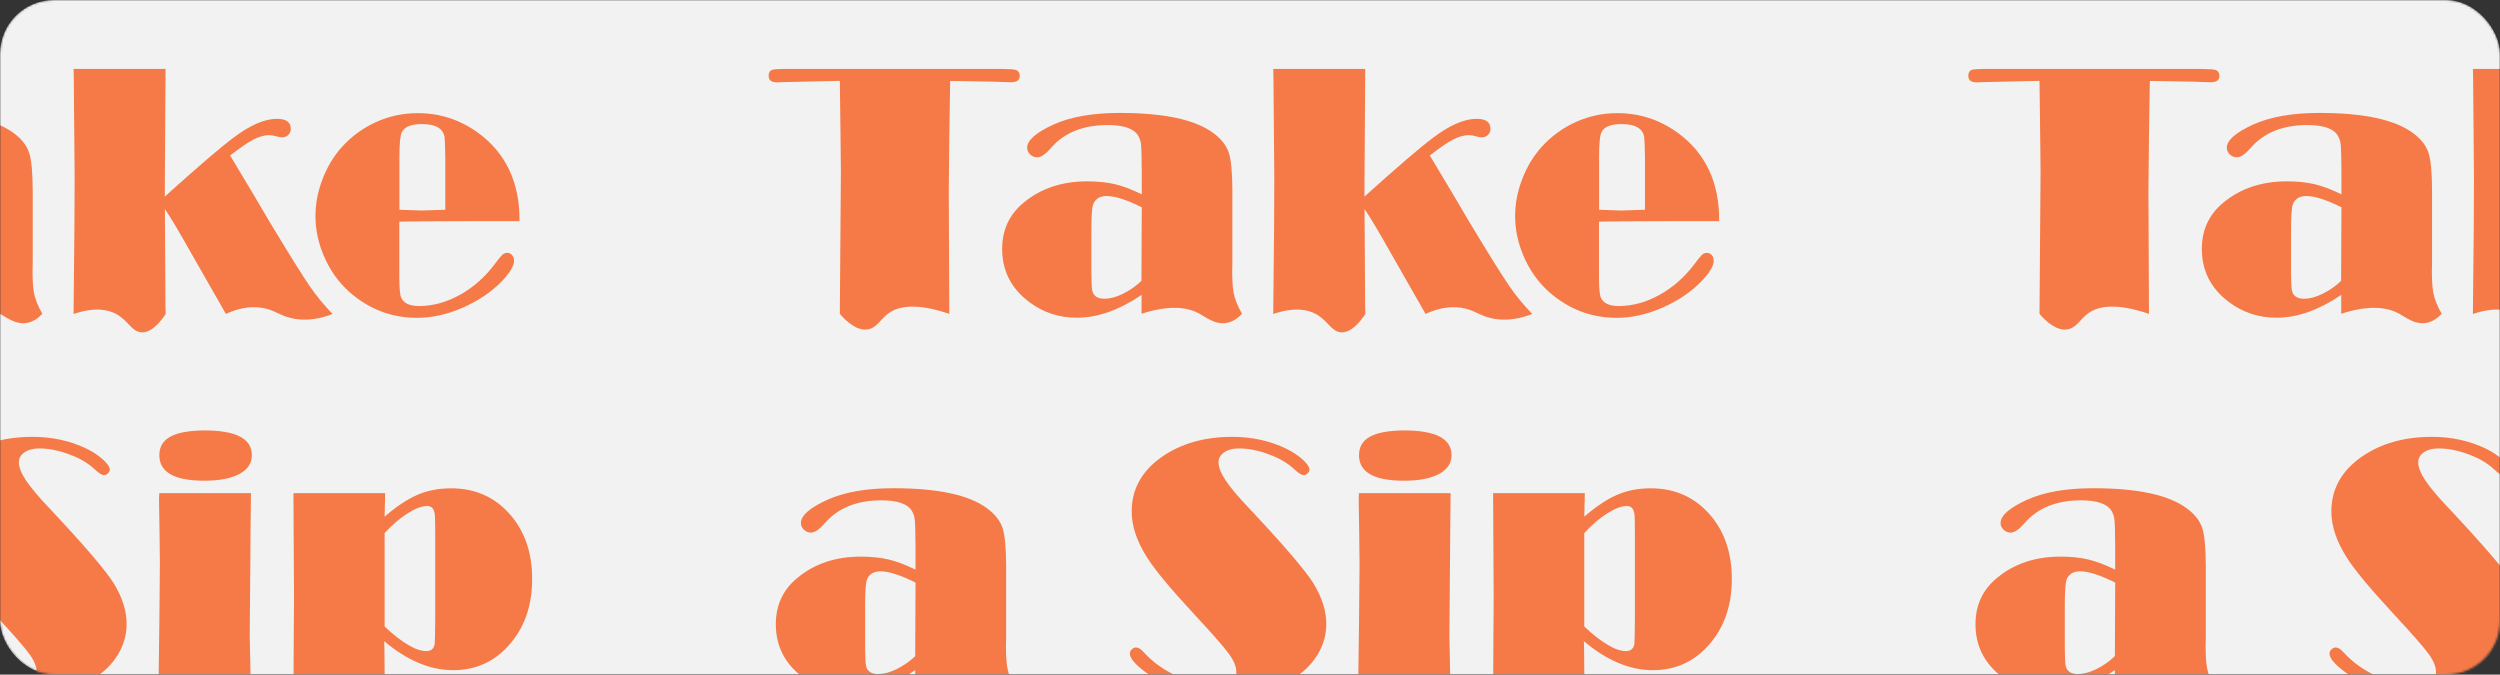 <?xml version="1.0" encoding="UTF-8"?> <svg xmlns="http://www.w3.org/2000/svg" width="1160" height="313" viewBox="0 0 1160 313" fill="none"><rect x="0" y="0" width="1160" height="313" fill="#333333" stroke="none"/><mask id="mask0_915_1209" style="mask-type:alpha" maskUnits="userSpaceOnUse" x="0" y="0" width="1160" height="313"><rect width="1160" height="313" rx="25" fill="#0E2D52"></rect></mask><g mask="url(#mask0_915_1209)"><rect width="1160" height="313" rx="25" fill="#F2F2F2"></rect><path d="M440.875 37.572L440.477 63.642L440.228 88.369L440.477 145.634C424.258 140.112 416.248 142.301 411.919 145.634C408.387 148.321 406.745 152.251 402.516 152.848C397.591 153.545 392.864 149.316 389.68 145.634L390.178 79.265L389.929 56.677L389.68 37.523L378.685 37.771L362.963 38.12L360.625 38.219C357.938 38.219 356.645 37.224 356.645 35.234C356.645 33.443 357.441 32.448 358.983 32.249C359.431 32.149 360.774 32.05 363.063 32H465.204C468.736 32.05 470.876 32.199 471.523 32.498C472.617 32.945 473.164 33.891 473.164 35.333C473.164 37.224 471.771 38.169 468.935 38.169L461.672 37.92L442.517 37.572H440.875Z" fill="#F57A47"></path><path d="M529.78 90.16V80.011C529.731 72.946 529.631 68.618 529.432 67.025C529.283 65.433 528.785 63.991 527.94 62.697C525.949 59.612 521.273 58.02 513.909 58.02C502.566 58.02 493.81 61.553 487.64 68.667C485.153 71.553 483.013 72.996 481.322 72.996C480.028 72.996 478.934 72.548 477.988 71.652C477.043 70.757 476.595 69.762 476.595 68.568C476.595 65.085 480.725 61.453 488.984 57.722C496.844 54.189 507.044 52.398 519.531 52.398C540.079 52.398 554.557 55.483 563.015 61.752C566.697 64.488 569.085 67.523 570.179 70.906C571.274 74.289 571.821 80.26 571.821 88.817V121.853C571.622 127.972 571.821 132.549 572.368 135.634C572.916 138.719 574.259 142.052 576.299 145.584C574.757 147.226 572.269 149.366 568.936 149.863C563.811 150.659 559.781 147.326 556.597 145.584C551.771 142.898 543.661 141.057 529.681 145.584V136.828C524.556 140.311 519.531 142.947 514.506 144.739C509.482 146.53 504.506 147.425 499.631 147.425C491.372 147.425 484.008 144.987 477.59 140.161C469.182 133.843 465.003 125.634 465.003 115.534C465.003 106.579 468.386 99.365 475.152 93.892C483.063 87.374 492.814 84.14 504.506 84.14C509.282 84.14 513.511 84.588 517.193 85.434C520.875 86.28 525.054 87.872 529.78 90.16ZM529.78 96.18C522.765 92.698 517.392 90.956 513.561 90.956C510.327 90.956 508.238 92.25 507.243 94.787C506.695 96.18 506.397 100.21 506.397 106.877V126.778C506.447 131.156 506.596 133.843 506.795 134.788C507.342 137.325 509.233 138.619 512.467 138.619C515.004 138.619 517.84 137.873 521.024 136.33C524.158 134.788 527.044 132.798 529.631 130.31L529.78 96.28V96.18Z" fill="#F57A47"></path><path d="M663.366 72.051L672.819 87.822L681.874 103.146C690.779 117.922 696.849 127.674 700.133 132.45C703.367 137.226 706.999 141.604 710.979 145.684C702.67 148.918 696.451 148.619 692.272 147.724C686.401 146.43 684.162 143.843 678.341 142.848C671.575 141.754 665.555 143.744 661.475 145.684C656.351 136.729 651.226 127.773 646.102 118.768C640.48 108.718 636.151 101.454 633.166 96.977V100.807L633.266 115.783L633.415 141.754L633.515 145.684C630.828 149.764 626.748 154.49 622.221 154.192C617.693 153.893 616.151 148.719 610.529 145.684C606.847 143.694 600.827 142.301 590.777 145.684C590.927 132.301 591.026 118.917 591.175 105.534L591.275 82.399L590.877 35.93L590.777 32H633.465L633.117 86.728V91.205C648.589 77.275 659.237 68.12 665.107 63.792C672.769 58.02 679.436 55.135 685.157 55.135C689.436 55.135 691.575 56.677 691.575 59.812C691.575 60.906 691.177 61.851 690.431 62.598C689.635 63.344 688.69 63.742 687.546 63.742C686.899 63.742 686.103 63.593 685.207 63.344C683.665 62.896 682.471 62.697 681.625 62.697C679.287 62.697 676.849 63.394 674.262 64.737C671.675 66.08 668.043 68.568 663.416 72.15L663.366 72.051Z" fill="#F57A47"></path><path d="M741.927 102.847V128.669C741.927 133.644 742.225 136.828 742.822 138.171C743.967 140.709 746.753 142.002 751.081 142.002C757.499 142.002 763.868 140.261 770.186 136.729C776.505 133.196 781.928 128.32 786.555 122.101C788.047 120.062 789.142 118.768 789.789 118.171C790.435 117.624 791.182 117.325 791.928 117.325C792.873 117.325 793.669 117.673 794.266 118.37C794.863 119.066 795.162 119.962 795.162 121.007C795.162 123.345 793.321 126.48 789.589 130.41C784.714 135.435 778.644 139.564 771.38 142.749C764.116 145.933 757.051 147.475 750.186 147.475C738.345 147.475 727.946 143.495 718.892 135.584C713.618 130.908 709.588 125.186 706.752 118.37C704.264 112.35 703.021 106.38 703.021 100.36C703.021 94.34 704.115 88.817 706.354 82.996C708.593 77.175 711.628 72.2 715.508 67.971C719.986 63.045 725.359 59.215 731.479 56.478C737.549 53.791 743.867 52.498 750.484 52.498C760.733 52.498 770.037 55.533 778.395 61.553C791.381 71.006 797.848 84.688 797.699 102.598H778.296L753.32 102.698L741.927 102.847ZM763.271 97.325V73.046C763.171 67.822 763.071 64.737 762.922 63.692C762.773 62.647 762.425 61.702 761.778 60.806C760.236 58.667 757.051 57.573 752.275 57.573C747.499 57.573 744.315 58.816 743.121 61.304C742.325 62.797 741.977 66.727 741.977 73.046V97.325L752.126 97.673L763.271 97.325Z" fill="#F57A47"></path><path d="M424.806 264.294V254.144C424.756 247.079 424.656 242.751 424.457 241.159C424.308 239.567 423.811 238.124 422.965 236.83C420.975 233.746 416.298 232.153 408.935 232.153C397.591 232.153 388.835 235.686 382.666 242.8C380.178 245.686 378.039 247.129 376.347 247.129C375.053 247.129 373.959 246.681 373.014 245.786C372.068 244.89 371.621 243.895 371.621 242.701C371.621 239.218 375.75 235.586 384.009 231.855C391.87 228.323 402.069 226.531 414.557 226.531C435.104 226.531 449.582 229.616 458.04 235.885C461.722 238.621 464.11 241.656 465.205 245.039C466.299 248.423 466.846 254.393 466.846 262.95V295.986C466.647 302.105 466.846 306.682 467.394 309.767C467.941 312.852 469.284 316.185 471.324 319.718C468.737 321.907 464.906 324.345 460.229 324.345C455.254 324.345 452.319 321.509 448.538 319.718C443.811 317.429 436.398 315.986 424.656 319.718V310.961C419.532 314.444 414.507 317.081 409.482 318.872C404.457 320.663 399.482 321.558 394.606 321.558C386.347 321.558 378.984 319.12 372.566 314.295C364.158 307.976 359.979 299.767 359.979 289.667C359.979 280.712 363.362 273.498 370.128 268.025C378.039 261.507 387.79 258.273 399.482 258.273C404.258 258.273 408.487 258.721 412.169 259.567C415.85 260.413 420.03 262.005 424.756 264.294H424.806ZM424.806 270.314C417.791 266.831 412.417 265.09 408.586 265.09C405.353 265.09 403.263 266.383 402.268 268.92C401.721 270.313 401.422 274.343 401.422 281.01V300.911C401.472 305.289 401.621 307.976 401.82 308.921C402.367 311.459 404.258 312.752 407.492 312.752C410.029 312.752 412.865 312.006 416.049 310.464C419.184 308.921 422.069 306.931 424.656 304.444L424.806 270.413V270.314Z" fill="#F57A47"></path><path d="M527.291 300.464C528.286 300.464 529.48 301.21 530.773 302.702C534.953 307.28 540.027 310.912 546.047 313.648C552.067 316.384 558.038 317.777 563.908 317.777C570.376 317.777 573.66 315.787 573.66 311.857C573.66 309.369 572.516 306.533 570.227 303.399C567.938 300.265 562.515 294.046 553.908 284.792C543.062 273.1 535.848 264.393 532.266 258.721C527.49 251.209 525.102 244.094 525.102 237.328C525.102 227.129 529.629 218.77 538.734 212.253C547.689 205.885 558.684 202.7 571.769 202.7C580.924 202.7 589.332 204.541 596.994 208.273C599.879 209.715 602.367 211.357 604.457 213.248C606.546 215.138 607.591 216.731 607.591 217.974C607.591 218.571 607.292 219.168 606.695 219.666C606.098 220.213 605.501 220.462 604.904 220.462C603.959 220.462 602.566 219.616 600.725 217.875C597.74 215.039 593.81 212.701 588.884 210.86C583.959 209.019 579.332 208.074 574.804 208.074C572.018 208.074 569.779 208.671 568.038 209.865C566.297 211.059 565.401 212.601 565.401 214.492C565.401 216.78 566.496 219.566 568.635 222.8C570.774 226.084 574.456 230.462 579.63 235.885C595.949 253.249 605.949 264.941 609.631 271.01C613.462 277.379 615.402 283.548 615.402 289.468C615.402 294.543 614.059 299.27 611.322 303.797C608.586 308.275 604.805 312.006 599.979 314.892C590.775 320.365 579.531 323.151 566.247 323.151C554.008 323.151 543.311 319.967 534.007 313.648C527.49 309.22 524.256 305.737 524.256 303.25C524.256 302.503 524.554 301.857 525.151 301.309C525.748 300.712 526.395 300.414 527.191 300.414L527.291 300.464Z" fill="#F57A47"></path><path d="M673.067 228.82V231.258L672.918 244.243L672.769 264.393L672.52 295.041L672.868 312.255L673.017 319.767C671.823 321.21 669.833 323.101 666.948 323.847C661.724 325.19 657.395 321.708 652.669 319.767C648.092 317.877 640.977 316.583 630.181 319.767C630.33 309.568 630.479 299.319 630.579 289.12L630.827 262.055L630.678 247.826L630.429 232.004L630.529 228.82H673.067ZM651.524 199.715C666.201 199.715 673.515 203.546 673.515 211.208C673.515 214.939 671.575 217.825 667.744 219.915C663.863 222.004 658.44 223.049 651.475 223.049C637.544 223.049 630.579 219.119 630.579 211.208C630.579 203.297 637.594 199.815 651.574 199.715H651.524Z" fill="#F57A47"></path><path d="M692.817 228.82H735.356L735.107 239.716C740.729 234.89 745.853 231.507 750.53 229.517C755.207 227.527 760.331 226.581 765.953 226.581C777.446 226.581 786.75 230.86 793.914 239.417C800.332 247.079 803.566 256.831 803.566 268.672C803.566 281.259 799.884 291.608 792.471 299.717C785.655 307.23 777.148 310.961 766.899 310.961C761.525 310.961 756.152 309.817 750.829 307.578C745.505 305.339 740.182 301.956 734.908 297.478L735.007 300.563L735.107 311.459L735.256 320.514L735.356 323.598C726.649 315.737 721.226 315.19 717.942 316.135C713.614 317.379 712.569 321.359 707.196 323.598C701.922 325.787 696.499 324.743 692.817 323.598C692.817 315.688 692.867 307.777 692.917 299.866L693.066 277.826L692.817 231.805V228.87V228.82ZM735.107 247.229V290.712C739.137 294.493 742.769 297.329 746.003 299.22C749.236 301.16 752.023 302.105 754.411 302.105C756.65 302.105 757.943 301.011 758.341 298.871C758.441 298.175 758.54 294.394 758.59 287.627V246.93C758.59 242.104 758.49 239.218 758.341 238.273C757.943 235.935 756.799 234.79 754.858 234.79C752.371 234.79 749.336 235.935 745.804 238.174C742.271 240.412 738.689 243.447 735.157 247.278L735.107 247.229Z" fill="#F57A47"></path><path d="M997.522 37.572L997.124 63.642L996.875 88.369L997.124 145.634C980.904 140.112 972.894 142.301 968.566 145.634C965.033 148.321 963.392 152.251 959.163 152.848C954.237 153.545 949.511 149.316 946.327 145.634L946.824 79.265L946.575 56.677L946.327 37.523L935.331 37.771L919.61 38.12L917.271 38.219C914.585 38.219 913.291 37.224 913.291 35.234C913.291 33.443 914.087 32.448 915.629 32.249C916.077 32.149 917.42 32.05 919.709 32H1021.85C1025.38 32.05 1027.52 32.199 1028.17 32.498C1029.26 32.945 1029.81 33.891 1029.81 35.333C1029.81 37.224 1028.42 38.169 1025.58 38.169L1018.32 37.92L999.163 37.572H997.522Z" fill="#F57A47"></path><path d="M1086.43 90.16V80.011C1086.38 72.946 1086.28 68.618 1086.08 67.025C1085.93 65.433 1085.43 63.991 1084.59 62.697C1082.6 59.612 1077.92 58.02 1070.55 58.02C1059.21 58.02 1050.46 61.553 1044.29 68.667C1041.8 71.553 1039.66 72.996 1037.97 72.996C1036.67 72.996 1035.58 72.548 1034.63 71.653C1033.69 70.757 1033.24 69.762 1033.24 68.568C1033.24 65.085 1037.37 61.453 1045.63 57.722C1053.49 54.189 1063.69 52.398 1076.18 52.398C1096.72 52.398 1111.2 55.483 1119.66 61.752C1123.34 64.488 1125.73 67.523 1126.82 70.906C1127.92 74.289 1128.47 80.26 1128.47 88.817V121.853C1128.27 127.972 1128.47 132.549 1129.01 135.634C1129.56 138.719 1130.9 142.052 1132.94 145.584C1131.4 147.226 1128.91 149.366 1125.58 149.863C1120.46 150.659 1116.43 147.326 1113.24 145.584C1108.42 142.898 1100.31 141.057 1086.33 145.584V136.828C1081.2 140.311 1076.18 142.947 1071.15 144.739C1066.13 146.53 1061.15 147.425 1056.28 147.425C1048.02 147.425 1040.65 144.987 1034.24 140.161C1025.83 133.843 1021.65 125.634 1021.65 115.534C1021.65 106.579 1025.03 99.365 1031.8 93.892C1039.71 87.374 1049.46 84.14 1061.15 84.14C1065.93 84.14 1070.16 84.588 1073.84 85.434C1077.52 86.28 1081.7 87.872 1086.43 90.16ZM1086.43 96.18C1079.41 92.698 1074.04 90.956 1070.21 90.956C1066.97 90.956 1064.88 92.25 1063.89 94.787C1063.34 96.18 1063.04 100.21 1063.04 106.877V126.778C1063.09 131.156 1063.24 133.843 1063.44 134.788C1063.99 137.325 1065.88 138.619 1069.11 138.619C1071.65 138.619 1074.49 137.873 1077.67 136.33C1080.8 134.788 1083.69 132.798 1086.28 130.31L1086.43 96.28V96.18Z" fill="#F57A47"></path><path d="M1220.01 72.051L1229.47 87.822L1238.52 103.146C1247.43 117.922 1253.5 127.674 1256.78 132.45C1260.01 137.226 1263.65 141.604 1267.63 145.684C1259.32 148.918 1253.1 148.619 1248.92 147.724C1243.05 146.43 1240.81 143.843 1234.99 142.848C1228.22 141.754 1222.2 143.744 1218.12 145.684C1213 136.729 1207.87 127.773 1202.75 118.768C1197.13 108.718 1192.8 101.454 1189.81 96.977V100.807L1189.91 115.783L1190.06 141.754L1190.16 145.684C1187.47 149.764 1183.39 154.49 1178.87 154.192C1174.34 153.893 1172.8 148.719 1167.18 145.684C1163.49 143.694 1157.47 142.301 1147.42 145.684C1147.57 132.301 1147.67 118.917 1147.82 105.534L1147.92 82.399L1147.52 35.93L1147.42 32H1190.11L1189.76 86.728V91.205C1205.24 77.275 1215.88 68.12 1221.75 63.792C1229.42 58.02 1236.08 55.135 1241.8 55.135C1246.08 55.135 1248.22 56.677 1248.22 59.812C1248.22 60.906 1247.82 61.851 1247.08 62.598C1246.28 63.344 1245.34 63.742 1244.19 63.742C1243.55 63.742 1242.75 63.593 1241.85 63.344C1240.31 62.896 1239.12 62.697 1238.27 62.697C1235.93 62.697 1233.5 63.394 1230.91 64.737C1228.32 66.08 1224.69 68.568 1220.06 72.15L1220.01 72.051Z" fill="#F57A47"></path><path d="M981.451 264.293V254.144C981.401 247.079 981.302 242.751 981.103 241.159C980.954 239.567 980.456 238.124 979.61 236.83C977.62 233.746 972.944 232.153 965.58 232.153C954.237 232.153 945.48 235.686 939.311 242.8C936.823 245.686 934.684 247.129 932.992 247.129C931.699 247.129 930.604 246.681 929.659 245.786C928.714 244.89 928.266 243.895 928.266 242.701C928.266 239.218 932.395 235.586 940.654 231.855C948.515 228.323 958.714 226.531 971.202 226.531C991.75 226.531 1006.23 229.616 1014.69 235.885C1018.37 238.621 1020.76 241.656 1021.85 245.039C1022.94 248.422 1023.49 254.393 1023.49 262.95V295.986C1023.29 302.105 1023.49 306.682 1024.04 309.767C1024.59 312.852 1025.93 316.185 1027.97 319.718C1025.38 321.907 1021.55 324.344 1016.87 324.344C1011.9 324.344 1008.96 321.509 1005.18 319.718C1000.46 317.429 993.044 315.986 981.302 319.718V310.961C976.178 314.444 971.153 317.081 966.128 318.872C961.103 320.663 956.127 321.558 951.252 321.558C942.993 321.558 935.629 319.12 929.211 314.294C920.803 307.976 916.624 299.767 916.624 289.667C916.624 280.712 920.007 273.498 926.773 268.025C934.684 261.507 944.436 258.273 956.127 258.273C960.904 258.273 965.132 258.721 968.814 259.567C972.496 260.413 976.675 262.005 981.401 264.293H981.451ZM981.451 270.313C974.436 266.831 969.063 265.089 965.232 265.089C961.998 265.089 959.909 266.383 958.913 268.92C958.366 270.313 958.068 274.343 958.068 281.01V300.911C958.117 305.289 958.267 307.976 958.466 308.921C959.013 311.459 960.904 312.752 964.137 312.752C966.675 312.752 969.511 312.006 972.695 310.464C975.829 308.921 978.715 306.931 981.302 304.444L981.451 270.413V270.313Z" fill="#F57A47"></path><path d="M1083.94 300.464C1084.93 300.464 1086.13 301.21 1087.42 302.702C1091.6 307.28 1096.67 310.912 1102.69 313.648C1108.71 316.384 1114.68 317.777 1120.55 317.777C1127.02 317.777 1130.31 315.787 1130.31 311.857C1130.31 309.369 1129.16 306.533 1126.87 303.399C1124.58 300.265 1119.16 294.046 1110.55 284.792C1099.71 273.1 1092.49 264.393 1088.91 258.721C1084.14 251.209 1081.75 244.094 1081.75 237.328C1081.75 227.129 1086.27 218.77 1095.38 212.253C1104.33 205.884 1115.33 202.7 1128.41 202.7C1137.57 202.7 1145.98 204.541 1153.64 208.273C1156.52 209.715 1159.01 211.357 1161.1 213.248C1163.19 215.138 1164.24 216.73 1164.24 217.974C1164.24 218.571 1163.94 219.168 1163.34 219.666C1162.74 220.213 1162.15 220.462 1161.55 220.462C1160.6 220.462 1159.21 219.616 1157.37 217.875C1154.39 215.039 1150.46 212.701 1145.53 210.86C1140.6 209.019 1135.98 208.074 1131.45 208.074C1128.66 208.074 1126.42 208.671 1124.68 209.865C1122.94 211.059 1122.05 212.601 1122.05 214.492C1122.05 216.78 1123.14 219.566 1125.28 222.8C1127.42 226.084 1131.1 230.462 1136.28 235.885C1152.59 253.249 1162.59 264.94 1166.28 271.01C1170.11 277.379 1172.05 283.548 1172.05 289.468C1172.05 294.543 1170.7 299.27 1167.97 303.797C1165.23 308.275 1161.45 312.006 1156.62 314.892C1147.42 320.364 1136.18 323.151 1122.89 323.151C1110.65 323.151 1099.96 319.966 1090.65 313.648C1084.14 309.22 1080.9 305.737 1080.9 303.25C1080.9 302.503 1081.2 301.857 1081.8 301.309C1082.39 300.712 1083.04 300.414 1083.84 300.414L1083.94 300.464Z" fill="#F57A47"></path><path d="M-26.865 90.16V80.011C-26.915 72.946 -27.014 68.618 -27.213 67.025C-27.363 65.433 -27.86 63.991 -28.706 62.697C-30.696 59.612 -35.373 58.02 -42.736 58.02C-54.08 58.02 -62.836 61.553 -69.005 68.667C-71.493 71.553 -73.632 72.996 -75.324 72.996C-76.617 72.996 -77.712 72.548 -78.657 71.652C-79.603 70.757 -80.05 69.762 -80.05 68.568C-80.05 65.085 -75.921 61.453 -67.662 57.722C-59.801 54.189 -49.602 52.398 -37.114 52.398C-16.566 52.398 -2.088 55.483 6.369 61.752C10.051 64.488 12.439 67.523 13.534 70.906C14.628 74.289 15.176 80.26 15.176 88.817V121.853C14.977 127.972 15.176 132.549 15.723 135.634C16.27 138.719 17.613 142.052 19.653 145.584C18.111 147.226 15.623 149.366 12.29 149.863C7.166 150.659 3.136 147.326 -0.049 145.584C-4.875 142.898 -12.984 141.057 -26.965 145.584V136.828C-32.089 140.311 -37.114 142.947 -42.139 144.739C-47.164 146.53 -52.139 147.425 -57.015 147.425C-65.274 147.425 -72.637 144.987 -79.055 140.161C-87.463 133.843 -91.643 125.634 -91.643 115.534C-91.643 106.579 -88.259 99.365 -81.493 93.892C-73.582 87.374 -63.831 84.14 -52.139 84.14C-47.363 84.14 -43.134 84.588 -39.452 85.434C-35.771 86.28 -31.591 87.872 -26.865 90.16ZM-26.865 96.18C-33.88 92.698 -39.253 90.956 -43.084 90.956C-46.318 90.956 -48.408 92.25 -49.403 94.787C-49.95 96.18 -50.249 100.21 -50.249 106.877V126.778C-50.199 131.156 -50.05 133.843 -49.851 134.788C-49.303 137.325 -47.413 138.619 -44.179 138.619C-41.642 138.619 -38.806 137.873 -35.621 136.33C-32.487 134.788 -29.601 132.798 -27.014 130.31L-26.865 96.28V96.18Z" fill="#F57A47"></path><path d="M106.721 72.051L116.174 87.822L125.229 103.146C134.135 117.922 140.205 127.674 143.488 132.45C146.722 137.226 150.354 141.604 154.334 145.684C146.026 148.918 139.807 148.619 135.627 147.724C129.757 146.43 127.518 143.843 121.697 142.848C114.93 141.754 108.91 143.744 104.831 145.684C99.706 136.729 94.582 127.773 89.457 118.768C83.835 108.718 79.507 101.454 76.522 96.977V100.807L76.621 115.783L76.77 141.754L76.87 145.684C74.183 149.764 70.104 154.49 65.576 154.192C61.049 153.893 59.507 148.719 53.885 145.684C50.203 143.694 44.183 142.301 34.133 145.684C34.282 132.301 34.382 118.917 34.531 105.534L34.63 82.399L34.232 35.93L34.133 32H76.82L76.472 86.728V91.205C91.945 77.275 102.592 68.12 108.463 63.792C116.125 58.02 122.791 55.135 128.513 55.135C132.792 55.135 134.931 56.677 134.931 59.812C134.931 60.906 134.533 61.851 133.787 62.598C132.991 63.344 132.045 63.742 130.901 63.742C130.254 63.742 129.458 63.593 128.563 63.344C127.02 62.896 125.826 62.697 124.98 62.697C122.642 62.697 120.204 63.394 117.617 64.737C115.03 66.08 111.398 68.568 106.771 72.15L106.721 72.051Z" fill="#F57A47"></path><path d="M185.281 102.847V128.669C185.281 133.644 185.58 136.828 186.177 138.171C187.321 140.709 190.107 142.002 194.436 142.002C200.854 142.002 207.222 140.261 213.541 136.729C219.859 133.196 225.282 128.32 229.909 122.101C231.402 120.062 232.496 118.768 233.143 118.171C233.79 117.624 234.536 117.325 235.282 117.325C236.228 117.325 237.024 117.673 237.621 118.37C238.218 119.066 238.516 119.962 238.516 121.007C238.516 123.345 236.675 126.48 232.944 130.41C228.068 135.435 221.999 139.564 214.735 142.749C207.471 145.933 200.406 147.475 193.54 147.475C181.699 147.475 171.301 143.495 162.246 135.584C156.972 130.908 152.942 125.186 150.106 118.37C147.619 112.35 146.375 106.38 146.375 100.36C146.375 94.34 147.47 88.817 149.708 82.996C151.947 77.175 154.982 72.2 158.863 67.971C163.341 63.045 168.714 59.215 174.833 56.478C180.903 53.791 187.222 52.498 193.839 52.498C204.088 52.498 213.391 55.533 221.75 61.553C234.735 71.006 241.203 84.688 241.054 102.598H221.65L196.675 102.698L185.281 102.847ZM206.625 97.325V73.046C206.526 67.822 206.426 64.737 206.277 63.692C206.127 62.647 205.779 61.702 205.132 60.806C203.59 58.667 200.406 57.573 195.63 57.573C190.854 57.573 187.669 58.816 186.475 61.304C185.679 62.797 185.331 66.727 185.331 73.046V97.325L195.48 97.673L206.625 97.325Z" fill="#F57A47"></path><path d="M-29.354 300.464C-28.359 300.464 -27.165 301.21 -25.871 302.702C-21.692 307.28 -16.617 310.912 -10.597 313.648C-4.577 316.384 1.393 317.777 7.264 317.777C13.732 317.777 17.015 315.787 17.015 311.857C17.015 309.369 15.871 306.533 13.582 303.399C11.294 300.265 5.871 294.046 -2.736 284.792C-13.582 273.1 -20.796 264.393 -24.379 258.721C-29.155 251.209 -31.543 244.094 -31.543 237.328C-31.543 227.129 -27.015 218.77 -17.911 212.253C-8.955 205.885 2.04 202.7 15.125 202.7C24.279 202.7 32.687 204.541 40.349 208.273C43.235 209.715 45.722 211.357 47.812 213.248C49.902 215.138 50.946 216.731 50.946 217.974C50.946 218.571 50.648 219.168 50.051 219.666C49.454 220.213 48.857 220.462 48.26 220.462C47.315 220.462 45.921 219.616 44.081 217.875C41.096 215.039 37.165 212.701 32.239 210.86C27.314 209.019 22.687 208.074 18.16 208.074C15.373 208.074 13.135 208.671 11.393 209.865C9.652 211.059 8.756 212.601 8.756 214.492C8.756 216.78 9.851 219.566 11.99 222.8C14.13 226.084 17.811 230.462 22.986 235.885C39.304 253.249 49.305 264.941 52.986 271.01C56.817 277.379 58.758 283.548 58.758 289.468C58.758 294.543 57.414 299.27 54.678 303.797C51.941 308.275 48.16 312.006 43.334 314.892C34.13 320.365 22.886 323.151 9.602 323.151C-2.637 323.151 -13.334 319.967 -22.637 313.648C-29.155 309.22 -32.389 305.737 -32.389 303.25C-32.389 302.503 -32.09 301.857 -31.493 301.309C-30.896 300.712 -30.249 300.414 -29.453 300.414L-29.354 300.464Z" fill="#F57A47"></path><path d="M116.423 228.82V231.258L116.273 244.243L116.124 264.393L115.875 295.04L116.224 312.255L116.373 319.767C115.179 321.21 113.189 323.101 110.303 323.847C105.079 325.19 100.751 321.708 96.024 319.767C91.447 317.877 84.332 316.583 73.536 319.767C73.685 309.568 73.835 299.319 73.934 289.12L74.183 262.055L74.034 247.826L73.785 232.004L73.884 228.82H116.423ZM94.88 199.715C109.557 199.715 116.87 203.546 116.87 211.208C116.87 214.939 114.93 217.825 111.099 219.915C107.218 222.004 101.795 223.049 94.83 223.049C80.9 223.049 73.934 219.118 73.934 211.208C73.934 203.297 80.949 199.815 94.93 199.715H94.88Z" fill="#F57A47"></path><path d="M136.173 228.82H178.711L178.462 239.716C184.084 234.89 189.209 231.507 193.886 229.517C198.562 227.527 203.687 226.581 209.309 226.581C220.801 226.581 230.105 230.86 237.27 239.417C243.688 247.079 246.922 256.831 246.922 268.672C246.922 281.259 243.24 291.608 235.827 299.717C229.011 307.23 220.503 310.961 210.254 310.961C204.881 310.961 199.508 309.817 194.184 307.578C188.861 305.339 183.537 301.956 178.263 297.478L178.363 300.563L178.462 311.459L178.612 320.514L178.711 323.598C170.004 315.737 164.581 315.19 161.298 316.135C156.969 317.379 155.925 321.359 150.551 323.598C145.278 325.787 139.855 324.743 136.173 323.598C136.173 315.688 136.223 307.777 136.272 299.866L136.422 277.826L136.173 231.805V228.87V228.82ZM178.462 247.229V290.712C182.492 294.493 186.124 297.329 189.358 299.22C192.592 301.16 195.378 302.105 197.766 302.105C200.005 302.105 201.299 301.011 201.697 298.871C201.796 298.175 201.896 294.394 201.945 287.627V246.93C201.945 242.104 201.846 239.218 201.697 238.273C201.299 235.935 200.154 234.79 198.214 234.79C195.726 234.79 192.692 235.935 189.159 238.174C185.627 240.412 182.045 243.447 178.512 247.278L178.462 247.229Z" fill="#F57A47"></path></g></svg> 